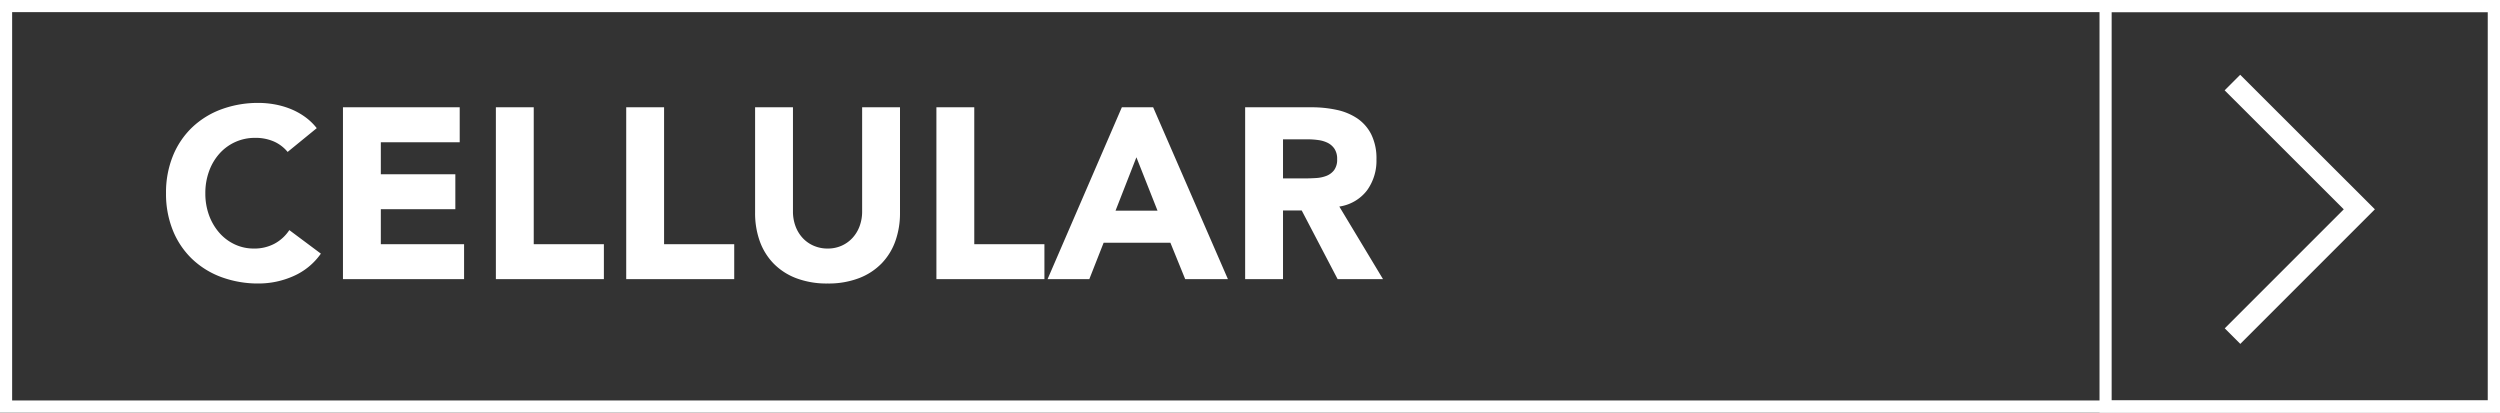 <svg xmlns="http://www.w3.org/2000/svg" width="206" height="34" viewBox="0 0 206 34">
  <rect x="0" y="0" width="206" height="34" fill="#333333" stroke="none"/>
  <g id="CTA_Operations" data-name="CTA Operations" transform="translate(-1085 -7877)">
    <path id="Path_81611" data-name="Path 81611" d="M10.7-10.48a3.06,3.06,0,0,0-1.13-.86,3.76,3.76,0,0,0-1.55-.3,3.9,3.9,0,0,0-1.63.34,3.9,3.9,0,0,0-1.3.95A4.428,4.428,0,0,0,4.23-8.9a5.217,5.217,0,0,0-.31,1.82,5.193,5.193,0,0,0,.31,1.83,4.548,4.548,0,0,0,.85,1.44,3.852,3.852,0,0,0,1.27.95,3.673,3.673,0,0,0,1.57.34,3.519,3.519,0,0,0,1.7-.4,3.383,3.383,0,0,0,1.22-1.12l2.6,1.94A5.414,5.414,0,0,1,11.16-.24a7.055,7.055,0,0,1-2.84.6A8.724,8.724,0,0,1,5.26-.16,7,7,0,0,1,2.84-1.65,6.755,6.755,0,0,1,1.25-4,8,8,0,0,1,.68-7.08a8,8,0,0,1,.57-3.08,6.755,6.755,0,0,1,1.59-2.35A7,7,0,0,1,5.26-14a8.724,8.724,0,0,1,3.06-.52,7.494,7.494,0,0,1,1.25.11,6.754,6.754,0,0,1,1.28.35,5.7,5.7,0,0,1,1.21.64,4.813,4.813,0,0,1,1.04.98Zm4.56-3.68h9.62v2.88h-6.5v2.64h6.14v2.88H18.38v2.88h6.86V0H15.26Zm12.6,0h3.12V-2.88h5.78V0h-8.9Zm10.74,0h3.12V-2.88H47.5V0H38.6Zm22.56,8.7a6.829,6.829,0,0,1-.38,2.32A5.105,5.105,0,0,1,59.65-1.3,5.176,5.176,0,0,1,57.78-.08,7.021,7.021,0,0,1,55.2.36a7.082,7.082,0,0,1-2.6-.44A5.176,5.176,0,0,1,50.73-1.3,5.105,5.105,0,0,1,49.6-3.14a6.829,6.829,0,0,1-.38-2.32v-8.7h3.12v8.58a3.448,3.448,0,0,0,.21,1.22,2.915,2.915,0,0,0,.59.97,2.679,2.679,0,0,0,.91.64,2.857,2.857,0,0,0,1.15.23,2.787,2.787,0,0,0,1.14-.23,2.7,2.7,0,0,0,.9-.64,2.915,2.915,0,0,0,.59-.97,3.448,3.448,0,0,0,.21-1.22v-8.58h3.12Zm3-8.7h3.12V-2.88h5.78V0h-8.9Zm15.28,0h2.58L88.18,0H84.66L83.44-3h-5.5L76.76,0H73.32Zm1.2,4.12-1.72,4.4h3.46Zm8.96-4.12h5.48a9.67,9.67,0,0,1,2.05.21,4.864,4.864,0,0,1,1.7.7,3.488,3.488,0,0,1,1.16,1.32,4.47,4.47,0,0,1,.43,2.07,4.156,4.156,0,0,1-.78,2.55,3.511,3.511,0,0,1-2.28,1.33L100.96,0H97.22L94.26-5.66H92.72V0H89.6ZM92.72-8.3h1.84q.42,0,.89-.03a2.788,2.788,0,0,0,.85-.18,1.47,1.47,0,0,0,.63-.47,1.431,1.431,0,0,0,.25-.9,1.494,1.494,0,0,0-.22-.86,1.467,1.467,0,0,0-.56-.49,2.484,2.484,0,0,0-.78-.23,6.362,6.362,0,0,0-.86-.06H92.72Z" transform="translate(1098 7900)" fill="#fff"/>
    <path id="Rectangle_2090" data-name="Rectangle 2090" d="M1,1V33H205V1H1M0,0H206V34H0Z" transform="translate(1085 7877)" fill="#fff"/>
    <path id="Rectangle_2091" data-name="Rectangle 2091" d="M1,1V33H32V1H1M0,0H33V34H0Z" transform="translate(1258 7877)" fill="#fff"/>
    <path id="Path_81002" data-name="Path 81002" d="M1.281,0,0,1.282l9.815,9.805L.008,20.894,1.29,22.176,12.379,11.087Z" transform="translate(1268.311 7883.161)" fill="#fff"/>
  </g>
</svg>
